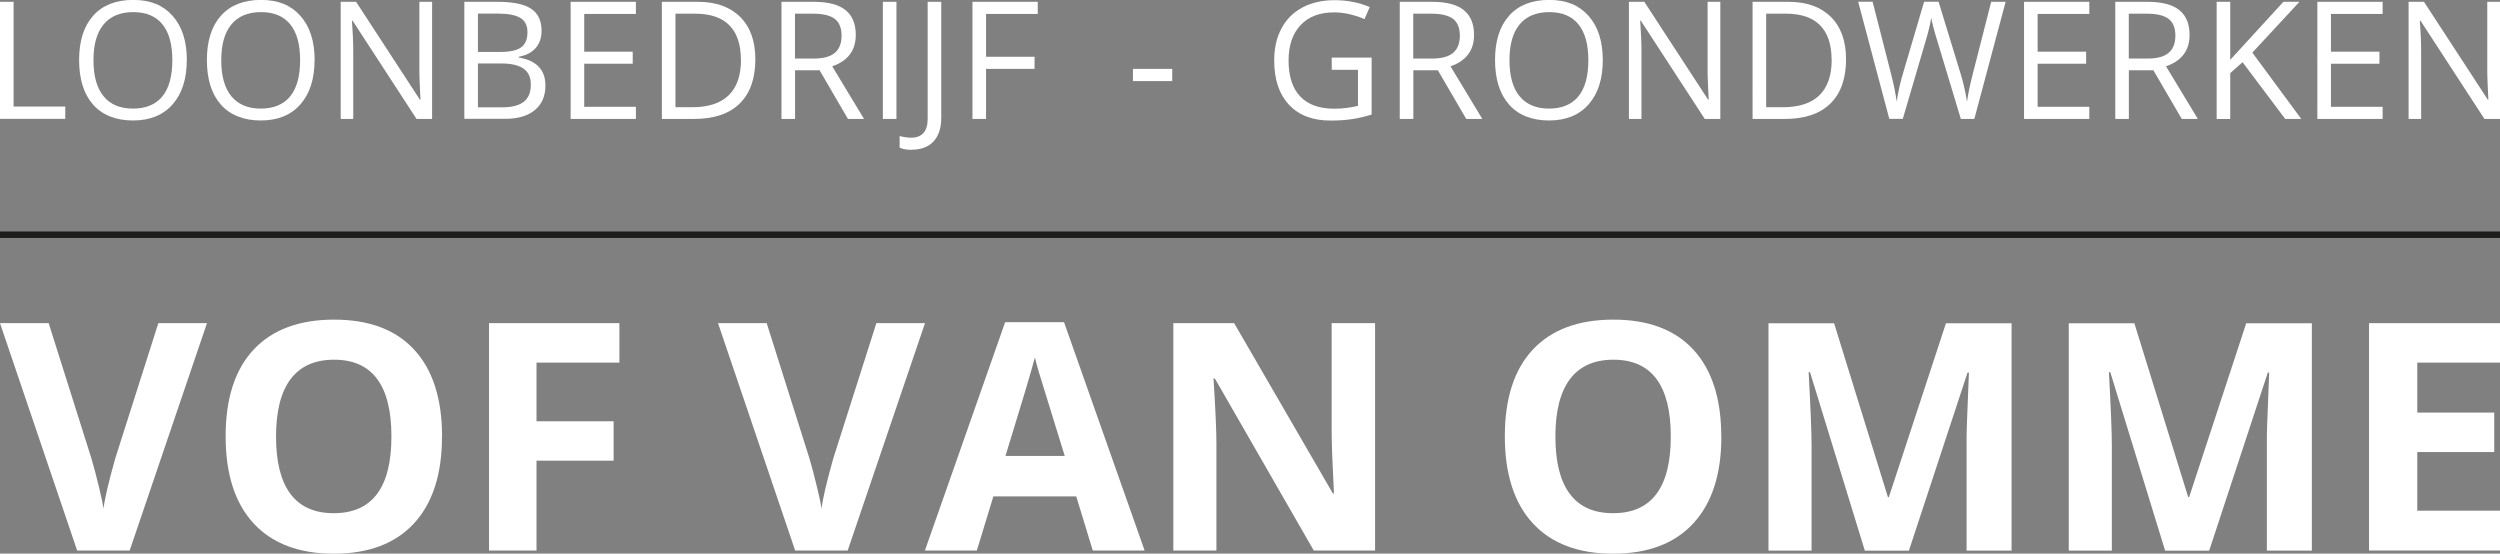 <?xml version="1.0" encoding="UTF-8"?> <svg xmlns="http://www.w3.org/2000/svg" id="Laag_2" data-name="Laag 2" viewBox="0 0 290.73 64.38"><rect x="0" y="0" width="290.73" height="64.38" fill="#808080" stroke="none"/><defs><style> .cls-1 { fill: #1d1d1b; } .cls-1, .cls-2 { stroke-width: 0px; } .cls-2 { fill: #fff; } </style></defs><g id="Laag_1-2" data-name="Laag 1"><g><g><path class="cls-2" d="m0,13.83V.21h1.58v12.18h6.01v1.43H0Z"></path><path class="cls-2" d="m21.72,7c0,2.18-.55,3.89-1.65,5.14-1.1,1.25-2.63,1.87-4.6,1.87s-3.55-.61-4.64-1.84-1.63-2.96-1.63-5.19.55-3.94,1.64-5.16c1.09-1.22,2.65-1.83,4.66-1.83s3.48.62,4.58,1.86c1.1,1.24,1.65,2.96,1.65,5.14Zm-10.85,0c0,1.84.39,3.24,1.18,4.2s1.93,1.43,3.42,1.43,2.65-.48,3.42-1.43c.77-.95,1.15-2.35,1.15-4.2s-.38-3.22-1.15-4.17c-.77-.95-1.9-1.42-3.4-1.42s-2.66.48-3.44,1.43c-.79.95-1.18,2.34-1.18,4.16Z"></path><path class="cls-2" d="m36.58,7c0,2.18-.55,3.89-1.65,5.14-1.1,1.25-2.63,1.87-4.6,1.87s-3.55-.61-4.64-1.84-1.63-2.96-1.63-5.19.55-3.94,1.64-5.16c1.09-1.22,2.65-1.83,4.66-1.83s3.48.62,4.58,1.86c1.1,1.24,1.65,2.96,1.65,5.14Zm-10.85,0c0,1.84.39,3.24,1.18,4.2s1.93,1.43,3.42,1.43,2.65-.48,3.42-1.43c.77-.95,1.15-2.35,1.15-4.2s-.38-3.22-1.15-4.17c-.77-.95-1.9-1.42-3.4-1.42s-2.66.48-3.44,1.43c-.79.95-1.18,2.34-1.18,4.16Z"></path><path class="cls-2" d="m50.25,13.83h-1.81l-7.44-11.43h-.07c.1,1.34.15,2.57.15,3.69v7.74h-1.46V.21h1.79l7.42,11.38h.07c-.01-.17-.04-.71-.08-1.62-.04-.91-.06-1.56-.05-1.95V.21h1.48v13.62Z"></path><path class="cls-2" d="m54,.21h3.85c1.81,0,3.11.27,3.92.81.81.54,1.21,1.39,1.21,2.56,0,.81-.23,1.47-.68,2-.45.52-1.11.86-1.97,1.02v.09c2.07.35,3.1,1.44,3.1,3.26,0,1.22-.41,2.17-1.23,2.85-.82.68-1.97,1.02-3.45,1.02h-4.75V.21Zm1.58,5.83h2.61c1.12,0,1.92-.18,2.41-.53.49-.35.74-.94.74-1.77,0-.76-.27-1.31-.82-1.65-.55-.34-1.42-.51-2.61-.51h-2.33v4.46Zm0,1.34v5.1h2.84c1.1,0,1.93-.21,2.48-.64.56-.43.83-1.09.83-2,0-.84-.28-1.47-.85-1.86-.57-.4-1.43-.6-2.59-.6h-2.71Z"></path><path class="cls-2" d="m73.95,13.83h-7.59V.21h7.59v1.41h-6.01v4.39h5.64v1.4h-5.64v5.01h6.01v1.42Z"></path><path class="cls-2" d="m87.84,6.89c0,2.25-.61,3.97-1.83,5.16-1.22,1.19-2.98,1.78-5.27,1.78h-3.77V.21h4.17c2.12,0,3.76.59,4.94,1.76,1.17,1.17,1.76,2.81,1.76,4.92Zm-1.68.06c0-1.78-.45-3.11-1.34-4.01s-2.22-1.35-3.97-1.35h-2.3v10.88h1.93c1.89,0,3.31-.46,4.26-1.39.95-.93,1.43-2.3,1.43-4.12Z"></path><path class="cls-2" d="m92.46,8.17v5.66h-1.58V.21h3.74c1.67,0,2.9.32,3.7.96.8.64,1.2,1.6,1.2,2.89,0,1.8-.91,3.02-2.74,3.65l3.7,6.12h-1.87l-3.3-5.66h-2.84Zm0-1.36h2.17c1.12,0,1.94-.22,2.46-.67.52-.44.78-1.11.78-2s-.27-1.55-.8-1.95-1.38-.6-2.56-.6h-2.06v5.21Z"></path><path class="cls-2" d="m102.67,13.83V.21h1.58v13.62h-1.58Z"></path><path class="cls-2" d="m106,17.42c-.58,0-1.04-.08-1.38-.25v-1.35c.44.12.9.19,1.38.19.61,0,1.08-.19,1.4-.56.32-.37.48-.91.48-1.61V.21h1.58v13.49c0,1.18-.3,2.09-.89,2.74-.6.65-1.45.97-2.57.97Z"></path><path class="cls-2" d="m114.67,13.83h-1.58V.21h7.59v1.41h-6.01v4.98h5.64v1.41h-5.64v5.82Z"></path><path class="cls-2" d="m131.75,9.43v-1.42h4.57v1.42h-4.57Z"></path><path class="cls-2" d="m154.88,6.7h4.63v6.62c-.72.23-1.45.4-2.2.52-.74.12-1.61.18-2.59.18-2.06,0-3.67-.61-4.82-1.84-1.15-1.23-1.72-2.94-1.72-5.16,0-1.42.28-2.66.85-3.72.57-1.07,1.39-1.88,2.45-2.44s2.32-.84,3.75-.84,2.81.27,4.06.8l-.61,1.4c-1.23-.52-2.41-.78-3.55-.78-1.66,0-2.95.49-3.88,1.48s-1.4,2.36-1.4,4.11c0,1.84.45,3.23,1.35,4.18.9.95,2.22,1.43,3.95,1.43.94,0,1.87-.11,2.77-.33v-4.19h-3.05v-1.42Z"></path><path class="cls-2" d="m164.36,8.17v5.66h-1.58V.21h3.74c1.67,0,2.9.32,3.7.96.8.64,1.2,1.6,1.2,2.89,0,1.8-.91,3.02-2.74,3.65l3.7,6.12h-1.87l-3.3-5.66h-2.84Zm0-1.36h2.17c1.12,0,1.94-.22,2.46-.67.52-.44.78-1.11.78-2s-.27-1.55-.8-1.95-1.38-.6-2.56-.6h-2.06v5.21Z"></path><path class="cls-2" d="m186.39,7c0,2.18-.55,3.89-1.65,5.14s-2.64,1.87-4.6,1.87-3.55-.61-4.64-1.84-1.64-2.96-1.64-5.19.55-3.94,1.64-5.16c1.09-1.22,2.65-1.83,4.66-1.83s3.48.62,4.58,1.86,1.65,2.96,1.65,5.14Zm-10.85,0c0,1.84.39,3.24,1.18,4.2.79.95,1.93,1.43,3.42,1.43s2.65-.48,3.42-1.43c.77-.95,1.15-2.35,1.15-4.2s-.38-3.22-1.15-4.17c-.77-.95-1.9-1.42-3.4-1.42s-2.66.48-3.44,1.43c-.79.95-1.18,2.34-1.18,4.16Z"></path><path class="cls-2" d="m200.06,13.83h-1.81l-7.44-11.43h-.07c.1,1.34.15,2.57.15,3.69v7.74h-1.46V.21h1.79l7.42,11.38h.07c-.01-.17-.04-.71-.08-1.62-.04-.91-.06-1.56-.05-1.95V.21h1.48v13.62Z"></path><path class="cls-2" d="m214.68,6.89c0,2.25-.61,3.97-1.83,5.16-1.22,1.19-2.98,1.78-5.27,1.78h-3.77V.21h4.17c2.12,0,3.76.59,4.94,1.76,1.17,1.17,1.76,2.81,1.76,4.92Zm-1.68.06c0-1.78-.45-3.11-1.34-4.01s-2.22-1.35-3.97-1.35h-2.3v10.88h1.93c1.89,0,3.31-.46,4.26-1.39.95-.93,1.43-2.3,1.43-4.12Z"></path><path class="cls-2" d="m229.6,13.83h-1.57l-2.75-9.12c-.13-.4-.28-.91-.44-1.53-.16-.61-.25-.98-.25-1.11-.14.82-.35,1.72-.65,2.69l-2.66,9.06h-1.57l-3.62-13.62h1.68l2.15,8.41c.3,1.18.52,2.25.65,3.2.17-1.14.42-2.25.75-3.33l2.44-8.28h1.68l2.56,8.36c.3.96.55,2.05.75,3.26.12-.88.34-1.96.67-3.22l2.14-8.39h1.68l-3.64,13.62Z"></path><path class="cls-2" d="m242.97,13.83h-7.59V.21h7.59v1.41h-6.01v4.39h5.64v1.4h-5.64v5.01h6.01v1.42Z"></path><path class="cls-2" d="m247.57,8.17v5.66h-1.58V.21h3.74c1.67,0,2.9.32,3.7.96.8.64,1.2,1.6,1.2,2.89,0,1.8-.91,3.02-2.74,3.65l3.7,6.12h-1.87l-3.3-5.66h-2.84Zm0-1.36h2.17c1.12,0,1.94-.22,2.46-.67.52-.44.78-1.11.78-2s-.27-1.55-.8-1.95-1.38-.6-2.56-.6h-2.06v5.21Z"></path><path class="cls-2" d="m267.61,13.83h-1.86l-4.96-6.6-1.43,1.27v5.34h-1.58V.21h1.58v6.75l6.18-6.75h1.87l-5.48,5.91,5.68,7.7Z"></path><path class="cls-2" d="m277.08,13.83h-7.59V.21h7.59v1.41h-6.01v4.39h5.64v1.4h-5.64v5.01h6.01v1.42Z"></path><path class="cls-2" d="m290.73,13.83h-1.81l-7.44-11.43h-.07c.1,1.34.15,2.57.15,3.69v7.74h-1.46V.21h1.79l7.42,11.38h.07c-.01-.17-.04-.71-.08-1.62-.04-.91-.06-1.56-.05-1.95V.21h1.48v13.62Z"></path></g><g><path class="cls-2" d="m18.41,37.58h5.66l-8.99,26.44h-6.11L0,37.58h5.66l4.97,15.73c.28.93.56,2.01.86,3.25.3,1.24.48,2.09.55,2.58.13-1.11.58-3.05,1.36-5.82l5.01-15.73Z"></path><path class="cls-2" d="m51.4,50.77c0,4.38-1.09,7.74-3.25,10.09-2.17,2.35-5.28,3.53-9.33,3.53s-7.16-1.18-9.33-3.53c-2.17-2.35-3.25-5.73-3.25-10.13s1.09-7.76,3.26-10.08c2.18-2.32,5.3-3.48,9.36-3.48s7.17,1.17,9.32,3.51c2.15,2.34,3.23,5.7,3.23,10.09Zm-19.3,0c0,2.95.56,5.18,1.68,6.67,1.12,1.5,2.8,2.24,5.03,2.24,4.47,0,6.71-2.97,6.71-8.92s-2.22-8.93-6.67-8.93c-2.23,0-3.91.75-5.05,2.25-1.13,1.5-1.7,3.73-1.7,6.68Z"></path><path class="cls-2" d="m62.39,64.02h-5.52v-26.44h15.16v4.59h-9.64v6.82h8.97v4.58h-8.97v10.45Z"></path><path class="cls-2" d="m101.91,37.58h5.66l-8.99,26.44h-6.11l-8.97-26.44h5.66l4.97,15.73c.28.93.56,2.01.86,3.25.3,1.24.48,2.09.55,2.58.13-1.11.58-3.05,1.36-5.82l5.01-15.73Z"></path><path class="cls-2" d="m127.08,64.02l-1.92-6.29h-9.64l-1.92,6.29h-6.04l9.33-26.55h6.85l9.37,26.55h-6.04Zm-3.26-11c-1.77-5.7-2.77-8.93-2.99-9.68-.22-.75-.38-1.34-.48-1.77-.4,1.54-1.54,5.36-3.42,11.45h6.89Z"></path><path class="cls-2" d="m159.91,64.02h-7.13l-11.5-20h-.16c.23,3.53.34,6.05.34,7.56v12.44h-5.01v-26.44h7.07l11.48,19.8h.13c-.18-3.44-.27-5.87-.27-7.29v-12.51h5.05v26.44Z"></path><path class="cls-2" d="m200.18,50.77c0,4.38-1.09,7.74-3.26,10.09-2.17,2.35-5.28,3.53-9.33,3.53s-7.16-1.18-9.33-3.53c-2.17-2.35-3.26-5.73-3.26-10.13s1.09-7.76,3.26-10.08c2.18-2.32,5.3-3.48,9.36-3.48s7.17,1.17,9.32,3.51c2.15,2.34,3.23,5.7,3.23,10.09Zm-19.3,0c0,2.95.56,5.18,1.68,6.67,1.12,1.5,2.8,2.24,5.03,2.24,4.47,0,6.71-2.97,6.71-8.92s-2.23-8.93-6.67-8.93c-2.23,0-3.91.75-5.05,2.25-1.13,1.5-1.7,3.73-1.7,6.68Z"></path><path class="cls-2" d="m216.86,64.02l-6.37-20.74h-.16c.23,4.22.34,7.03.34,8.45v12.3h-5.01v-26.44h7.63l6.26,20.22h.11l6.64-20.22h7.63v26.44h-5.23v-12.51c0-.59,0-1.27.03-2.04.02-.77.1-2.82.24-6.15h-.16l-6.82,20.71h-5.14Z"></path><path class="cls-2" d="m251.78,64.02l-6.37-20.74h-.16c.23,4.22.34,7.03.34,8.45v12.3h-5.01v-26.44h7.63l6.26,20.22h.11l6.64-20.22h7.63v26.44h-5.23v-12.51c0-.59,0-1.27.03-2.04.02-.77.1-2.82.24-6.15h-.16l-6.82,20.71h-5.14Z"></path><path class="cls-2" d="m290.73,64.02h-15.23v-26.44h15.23v4.59h-9.62v5.81h8.95v4.59h-8.95v6.82h9.62v4.63Z"></path></g><rect class="cls-1" y="26.92" width="290.73" height=".75"></rect></g></g></svg> 